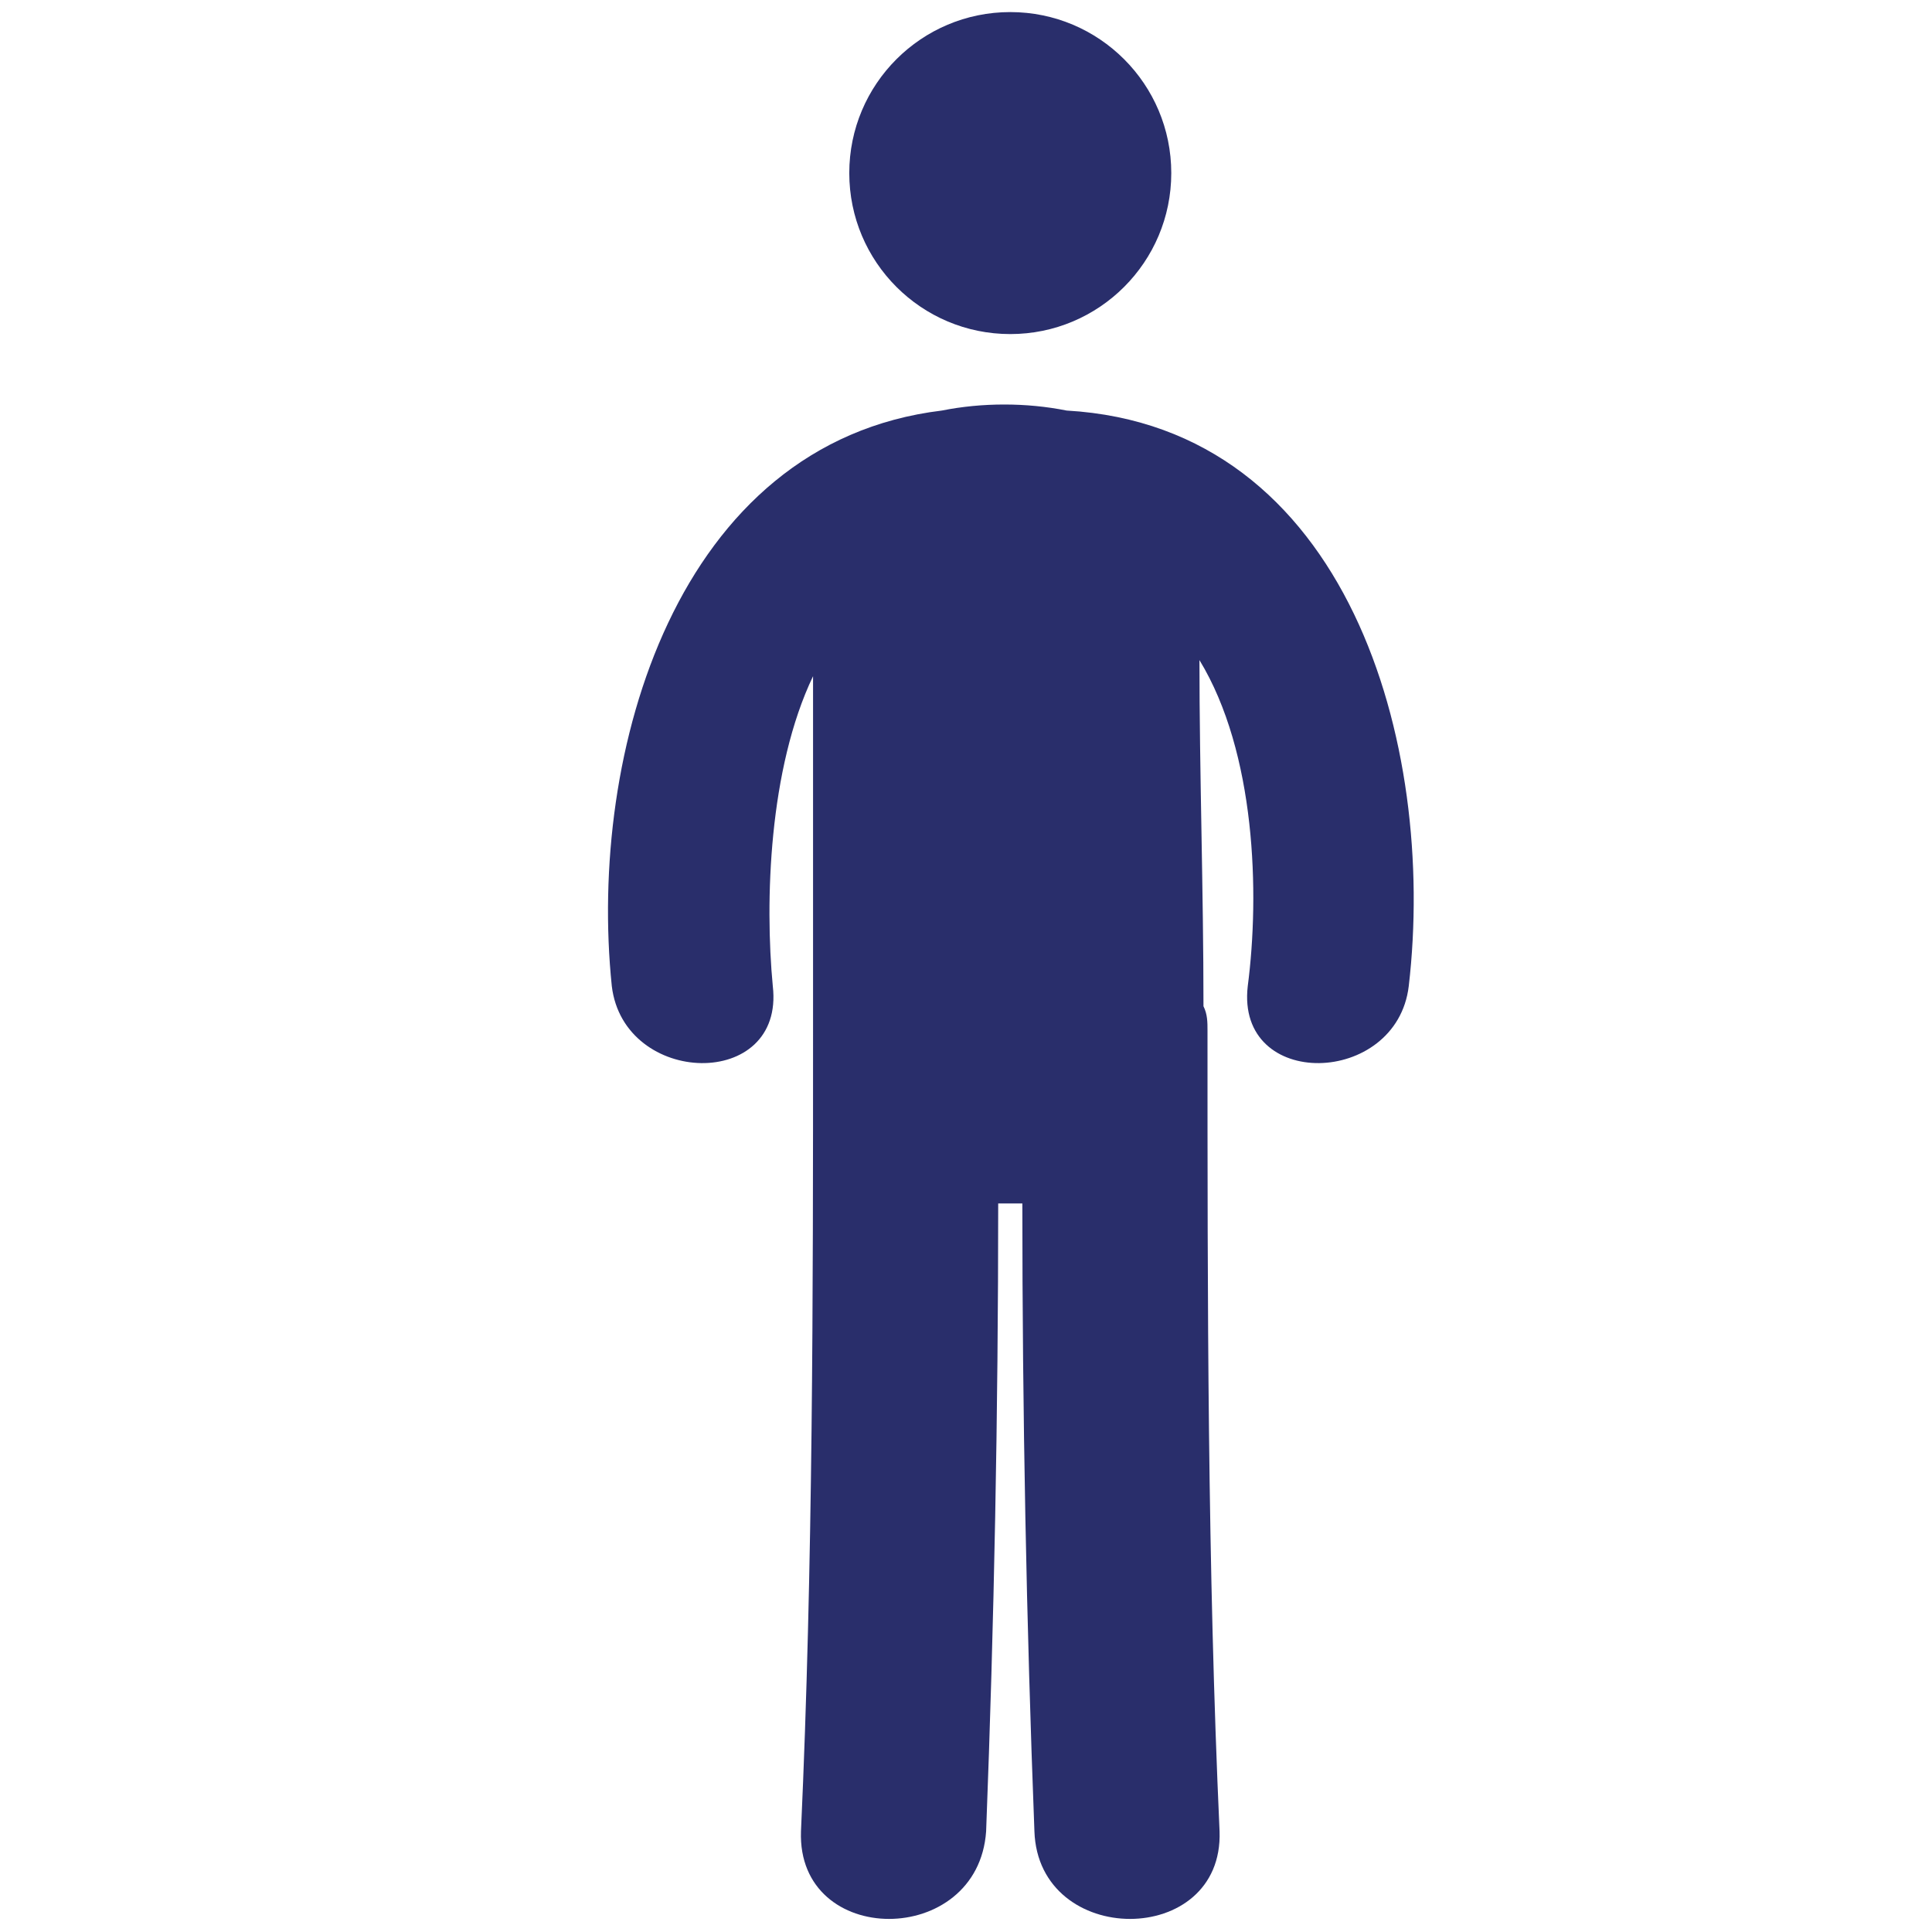 <?xml version="1.0" encoding="utf-8"?>
<!-- Generator: Adobe Illustrator 25.4.8, SVG Export Plug-In . SVG Version: 6.00 Build 0)  -->
<svg version="1.1" xmlns="http://www.w3.org/2000/svg" xmlns:xlink="http://www.w3.org/1999/xlink" x="0px" y="0px"
	 viewBox="0 0 48 48" style="enable-background:new 0 0 48 48;" xml:space="preserve">
<style type="text/css">
	.st0{fill:#FFFFFF;}
	.st1{fill:#FFFFFF;stroke:#BC4B4B;stroke-miterlimit:10;}
	.st2{fill:#292E6B;}
	.st3{fill:#2C2F73;}
	.st4{clip-path:url(#SVGID_00000166656226588232944520000015381146462073502882_);}
	.st5{clip-path:url(#SVGID_00000089532424936794077500000007807063162161938068_);}
	.st6{fill:#173042;}
	.st7{clip-path:url(#SVGID_00000006670598778829410260000013489889078442752695_);}
	.st8{clip-path:url(#SVGID_00000037679451351178893330000007866517850839616128_);}
	.st9{clip-path:url(#SVGID_00000021096584682329017140000010604788657153301424_);}
	.st10{clip-path:url(#SVGID_00000021108000700960635580000008735241984516693910_);}
	.st11{clip-path:url(#SVGID_00000029743550961272296830000013384248339592953501_);}
	.st12{clip-path:url(#SVGID_00000145041713684873123170000011478293149821943960_);}
	.st13{clip-path:url(#SVGID_00000042705646571298129730000016938761596408082613_);}
	.st14{clip-path:url(#SVGID_00000029006520994428135640000010082924589434414496_);}
	.st15{fill:#869093;}
	.st16{clip-path:url(#SVGID_00000078021160495934088470000003516358463201168800_);}
	.st17{clip-path:url(#SVGID_00000123440074334854803010000014078382107939425948_);}
	.st18{clip-path:url(#SVGID_00000100356347600102013440000010824544098185048451_);}
	.st19{clip-path:url(#SVGID_00000079448289313602299150000004685906260126772616_);}
	.st20{clip-path:url(#SVGID_00000039134824988187141000000000959346733197767092_);}
	.st21{clip-path:url(#SVGID_00000056410513638992974650000015998428296968014728_);}
	.st22{clip-path:url(#SVGID_00000018929039800830729790000005325682178869063094_);}
	.st23{clip-path:url(#SVGID_00000008847596091670405380000006499924320895919772_);}
	.st24{fill-rule:evenodd;clip-rule:evenodd;fill:#292E6B;}
	.st25{clip-path:url(#SVGID_00000005979273255225898750000017630115530919802532_);}
	.st26{clip-path:url(#SVGID_00000137133453737266973360000002960953041061019319_);}
</style>
<g id="grid">
</g>
<g id="icons">
</g>
<g id="title">
	<g>
		<g>
			<circle class="st2" cx="25.1" cy="4.3" r="4"/>
			<path class="st2" d="M26.5,10.2c-1-0.2-2.1-0.2-3.1,0c-6.6,0.8-8.8,8.5-8.2,14.3c0.3,2.5,4.3,2.6,4,0c-0.2-2.1-0.1-5.4,1-7.7
				c0,2.8,0,5.6,0,8.4c0,0.1,0,0.2,0,0.3c0,0,0,0.1,0,0.1c0,6.6,0,13.3-0.3,19.9c-0.1,2.9,4.4,2.9,4.6,0c0.2-5.2,0.3-10.4,0.3-15.6
				c0.2,0,0.4,0,0.6,0c0,5.2,0.1,10.4,0.3,15.6c0.1,2.9,4.7,2.9,4.6,0C30,38.9,30,32.3,30,25.6c0-0.2,0-0.4-0.1-0.6
				c0-2.9-0.1-5.8-0.1-8.6c1.4,2.3,1.5,5.8,1.2,8.1c-0.3,2.6,3.7,2.5,4,0C35.7,18.5,33.5,10.6,26.5,10.2z"/>
		</g>
	</g>
</g>
</svg>
